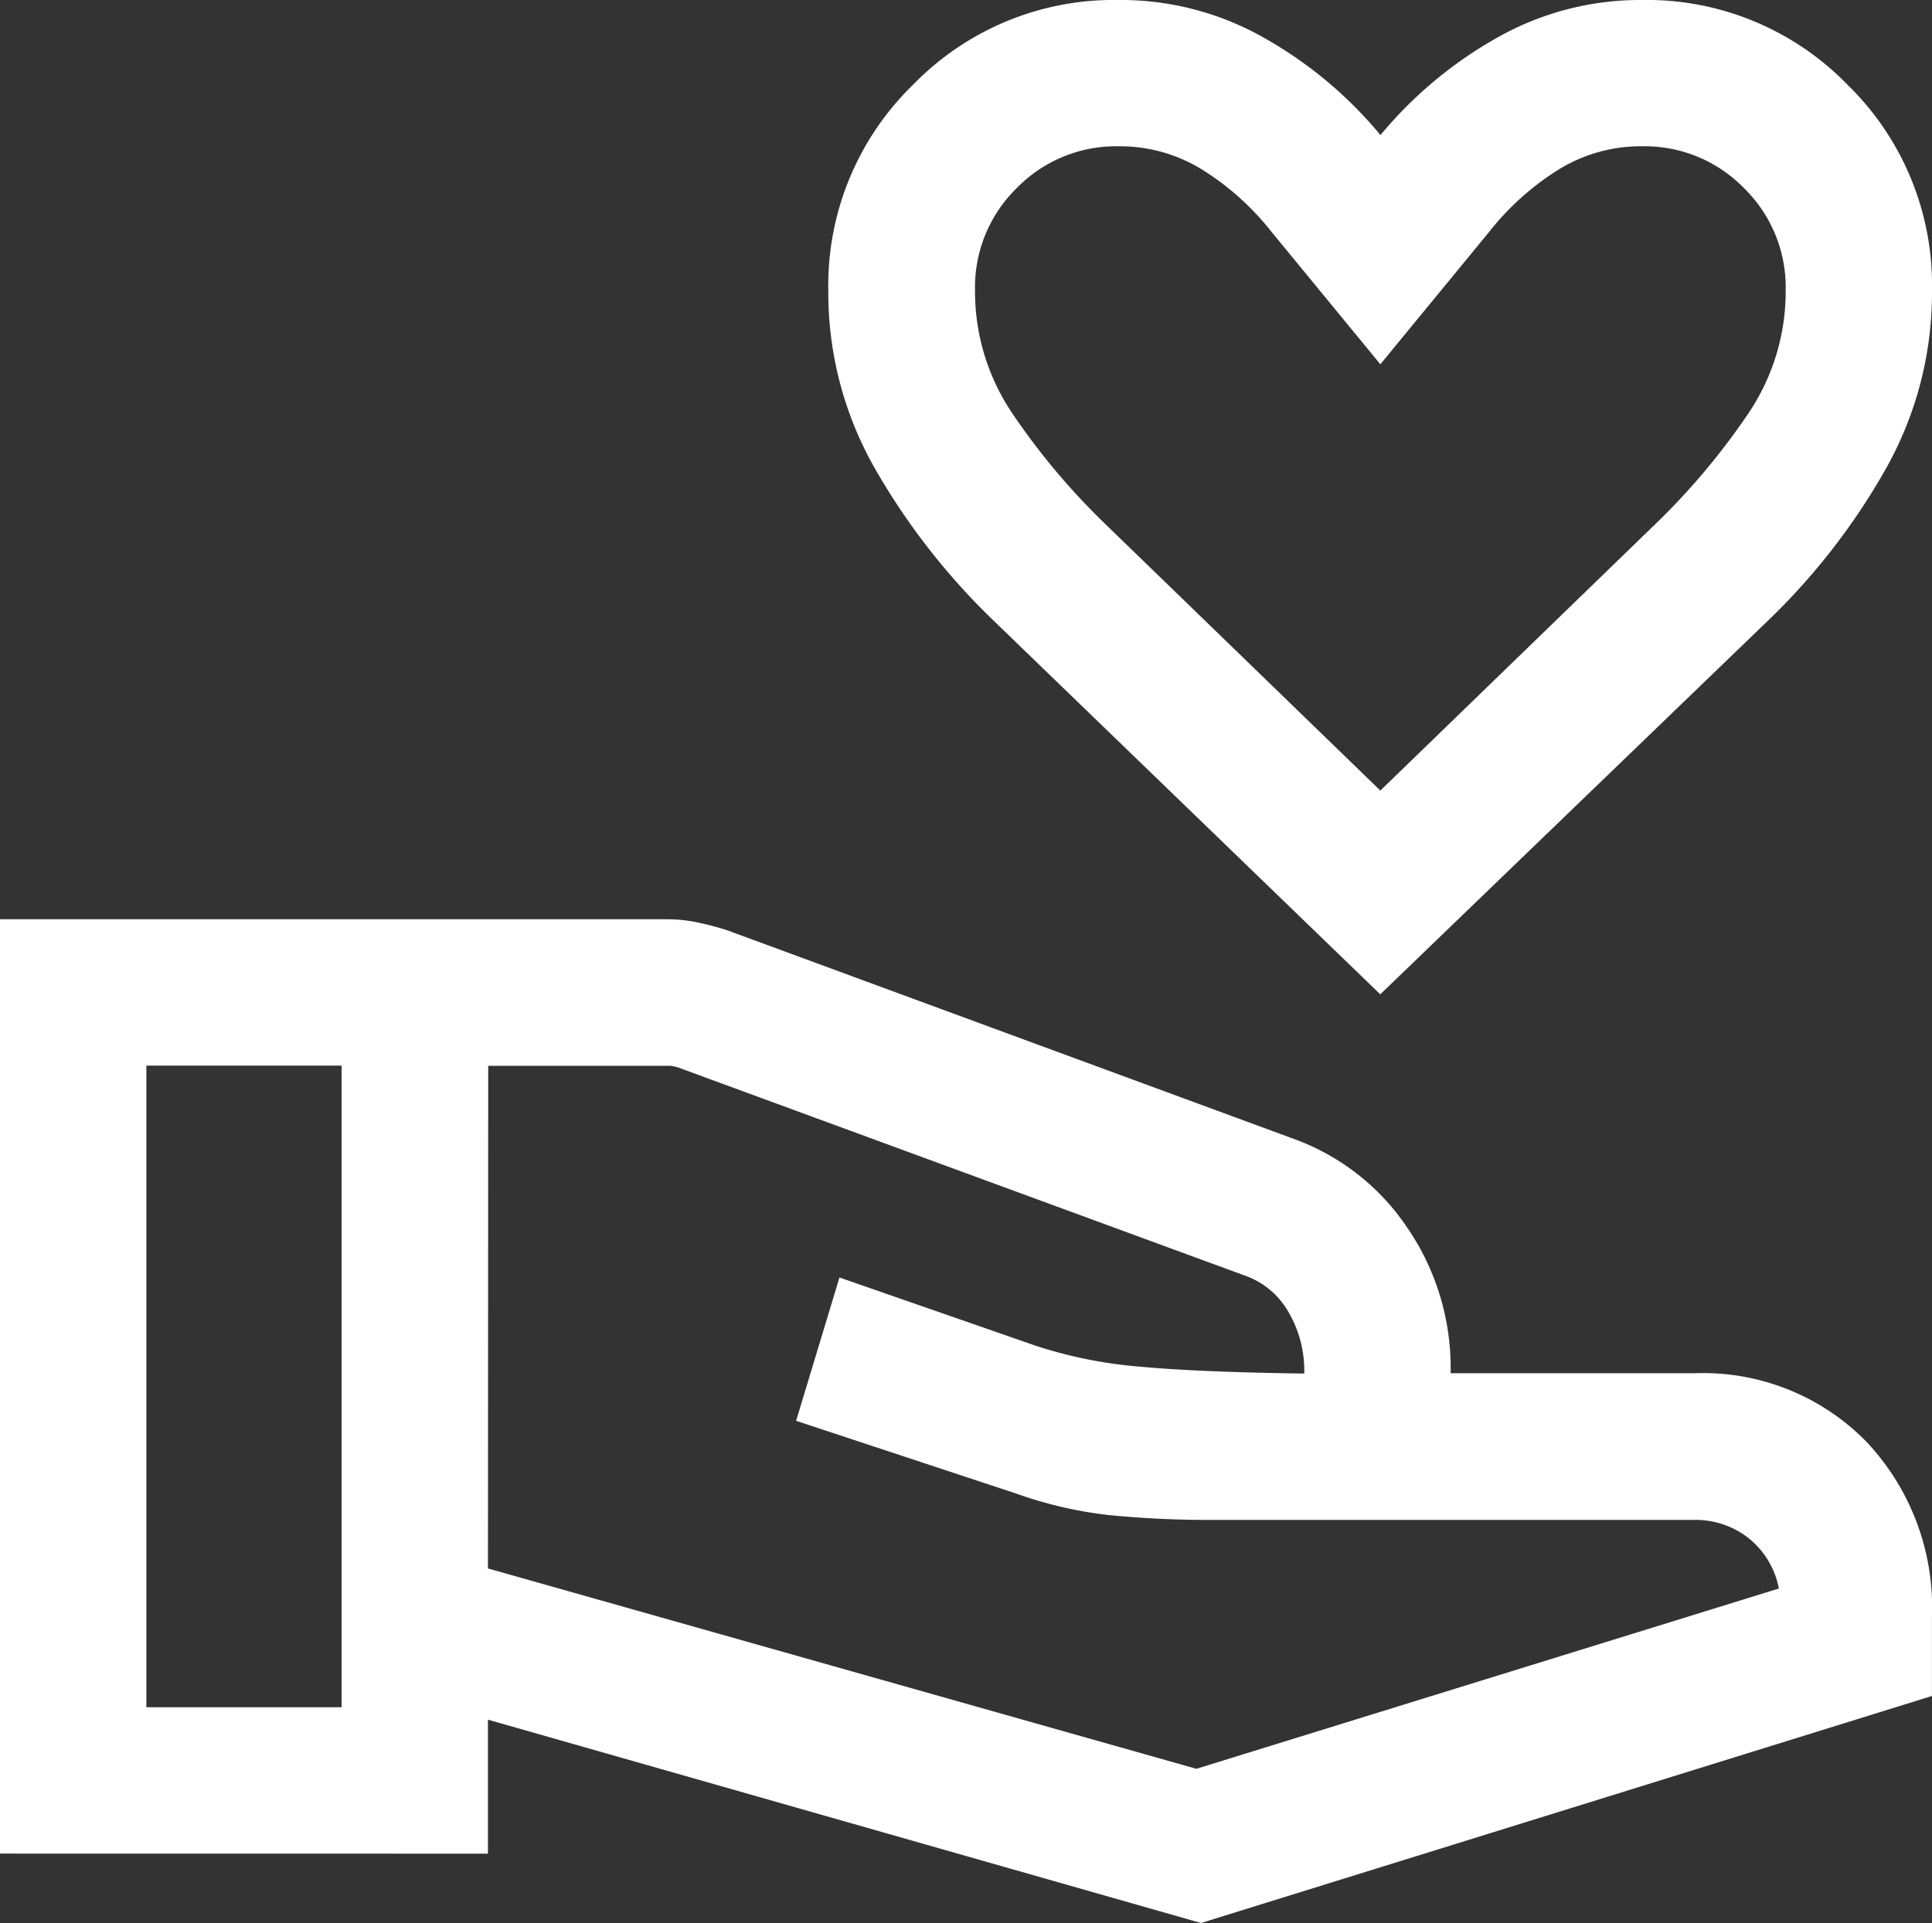 <svg xmlns="http://www.w3.org/2000/svg" width="30" height="29.869" viewBox="0 0 30 29.869"><rect x="0" y="0" width="30" height="29.869" fill="#333333" stroke="none"/><path id="volunteer_activism_24dp_000_FILL0_wght300_GRAD0_opsz24" d="M89.513-844.556l-6-5.8a10.57,10.57,0,0,1-1.829-2.335,5.513,5.513,0,0,1-.742-2.8,4.344,4.344,0,0,1,1.314-3.191A4.343,4.343,0,0,1,85.45-860a4.5,4.5,0,0,1,2.266.592,6.46,6.46,0,0,1,1.8,1.506,6.463,6.463,0,0,1,1.8-1.506A4.5,4.5,0,0,1,93.575-860a4.343,4.343,0,0,1,3.191,1.314,4.344,4.344,0,0,1,1.314,3.191,5.582,5.582,0,0,1-.73,2.8,10.291,10.291,0,0,1-1.817,2.335Zm0-3.164,4.333-4.2a10.753,10.753,0,0,0,1.362-1.629,3.384,3.384,0,0,0,.6-1.947,2.154,2.154,0,0,0-.649-1.584,2.154,2.154,0,0,0-1.583-.648,2.425,2.425,0,0,0-1.317.376,4.2,4.2,0,0,0-1.055.953l-1.69,2.057-1.69-2.057a4.2,4.2,0,0,0-1.055-.953,2.424,2.424,0,0,0-1.317-.376,2.154,2.154,0,0,0-1.583.648,2.154,2.154,0,0,0-.649,1.584,3.384,3.384,0,0,0,.6,1.947,10.753,10.753,0,0,0,1.362,1.629l4.333,4.2ZM75.657-835.639l11,3.112,9.045-2.8a1.312,1.312,0,0,0-.481-.791,1.333,1.333,0,0,0-.825-.275H86.973a15.858,15.858,0,0,1-1.685-.076,6.412,6.412,0,0,1-1.425-.332l-3.421-1.131.673-2.226,3.068,1.067a7.008,7.008,0,0,0,1.588.317q.9.085,2.561.108a1.8,1.8,0,0,0-.253-.97,1.258,1.258,0,0,0-.667-.551l-8.791-3.229a.676.676,0,0,0-.08-.022.4.4,0,0,0-.08-.008h-2.8Zm-7.577,4.429v-14.512H78.442a2.313,2.313,0,0,1,.483.052,4.31,4.31,0,0,1,.455.122l8.83,3.252a3.593,3.593,0,0,1,1.713,1.351,3.851,3.851,0,0,1,.682,2.274h3.788a3.549,3.549,0,0,1,2.659,1.054,3.751,3.751,0,0,1,1.027,2.735v1.224l-11.35,3.526L75.657-833.29v2.081Zm2.273-2.273h3.031v-9.966H70.353ZM89.513-854.341Z" transform="translate(-68.08 860)" fill="#fff"></path></svg>